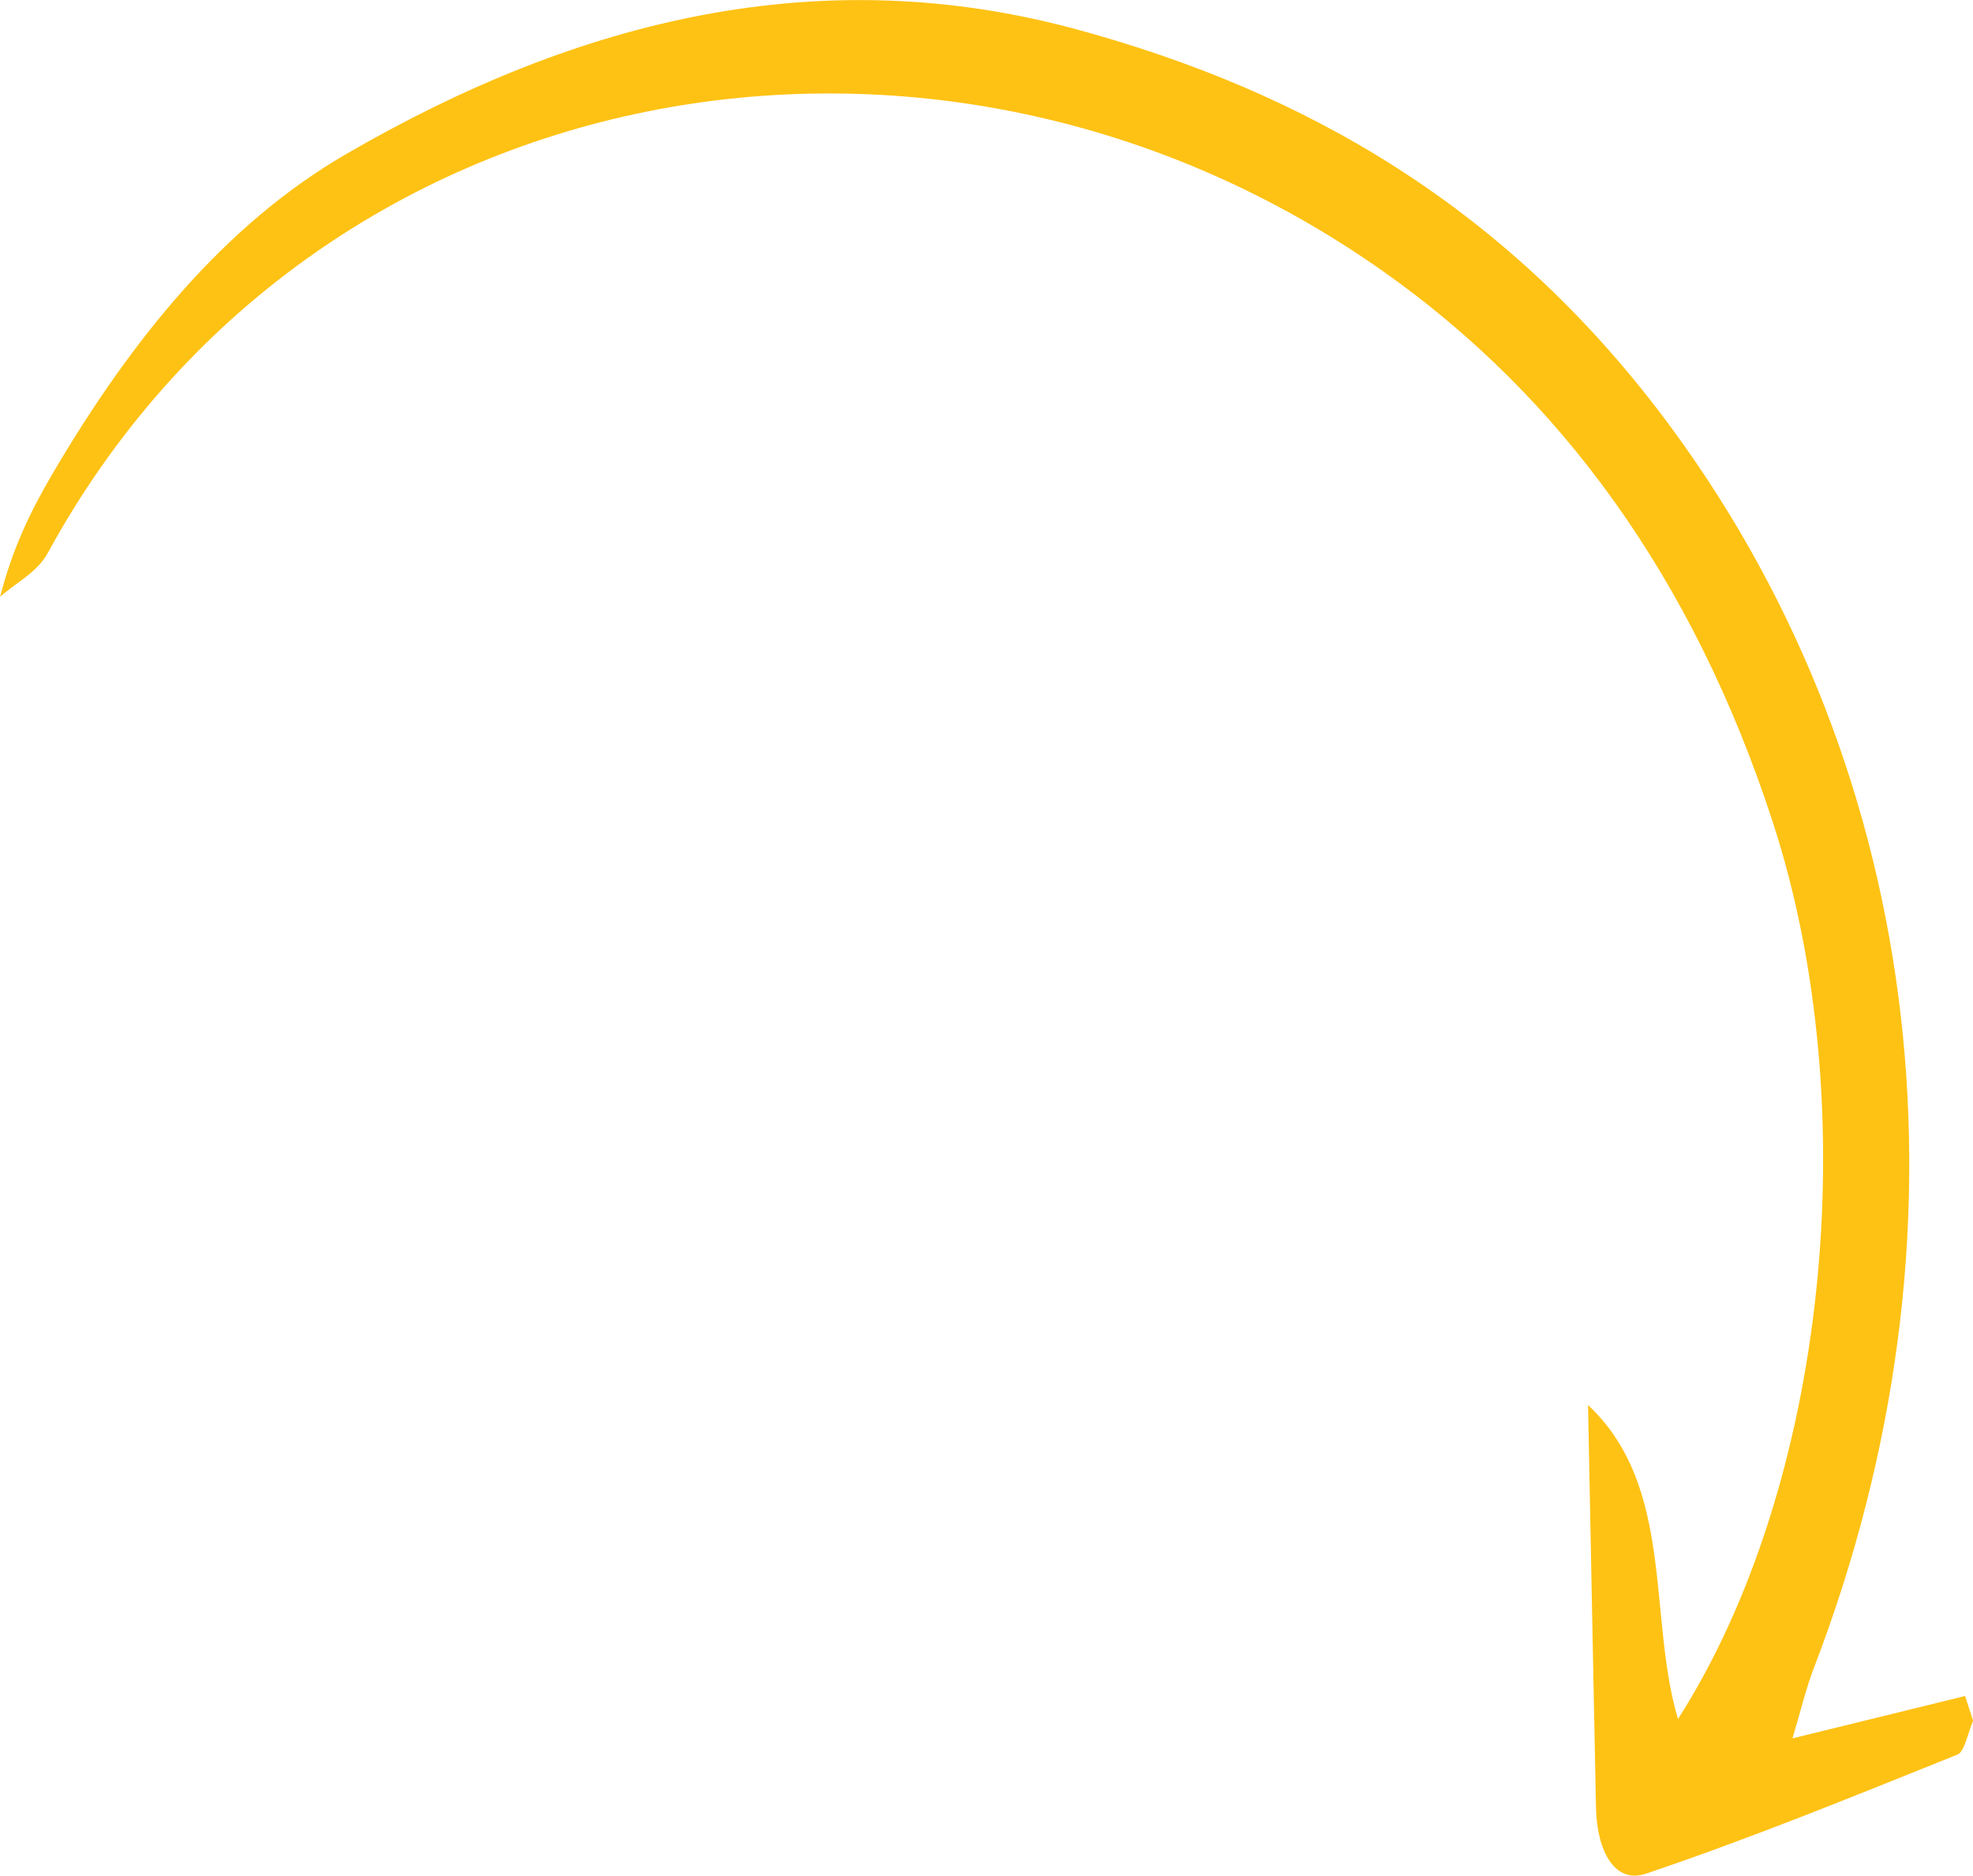<?xml version="1.0" encoding="UTF-8"?>
<svg id="Layer_2" data-name="Layer 2" xmlns="http://www.w3.org/2000/svg" viewBox="0 0 171.49 163.02">
  <defs>
    <style>
      .cls-1 {
        fill: #fec214;
      }
    </style>
  </defs>
  <g id="Layer_1-2" data-name="Layer 1">
    <path class="cls-1" d="m170.8,147.41c-4.74,1.16-9.48,2.32-15,3.68.74-2.48,1.19-4.39,1.87-6.15,14.4-37.49,9.84-77.43-12.28-107.6-14.25-19.43-32.06-29.39-51.71-34.76-22.2-6.06-43.25-1.01-63.66,10.85-10.46,6.08-18.58,16.02-25.5,27.82-1.8,3.08-3.42,6.35-4.51,10.62,1.4-1.25,3.22-2.11,4.15-3.82C27.09,6.02,81.19-4.02,120.29,23.63c15.31,10.82,26.87,26.53,33.81,47.86,8.07,24.8,4.73,57.58-8.25,77.92-2.65-8.87-.25-20.21-7.82-27.29.25,12.59.46,23.79.69,35,.08,3.76,1.62,6.65,4.35,5.73,9.1-3.07,18.08-6.74,27.07-10.35.62-.25.91-1.92,1.36-2.94-.23-.72-.46-1.44-.7-2.16Z"/>
  </g>
</svg>